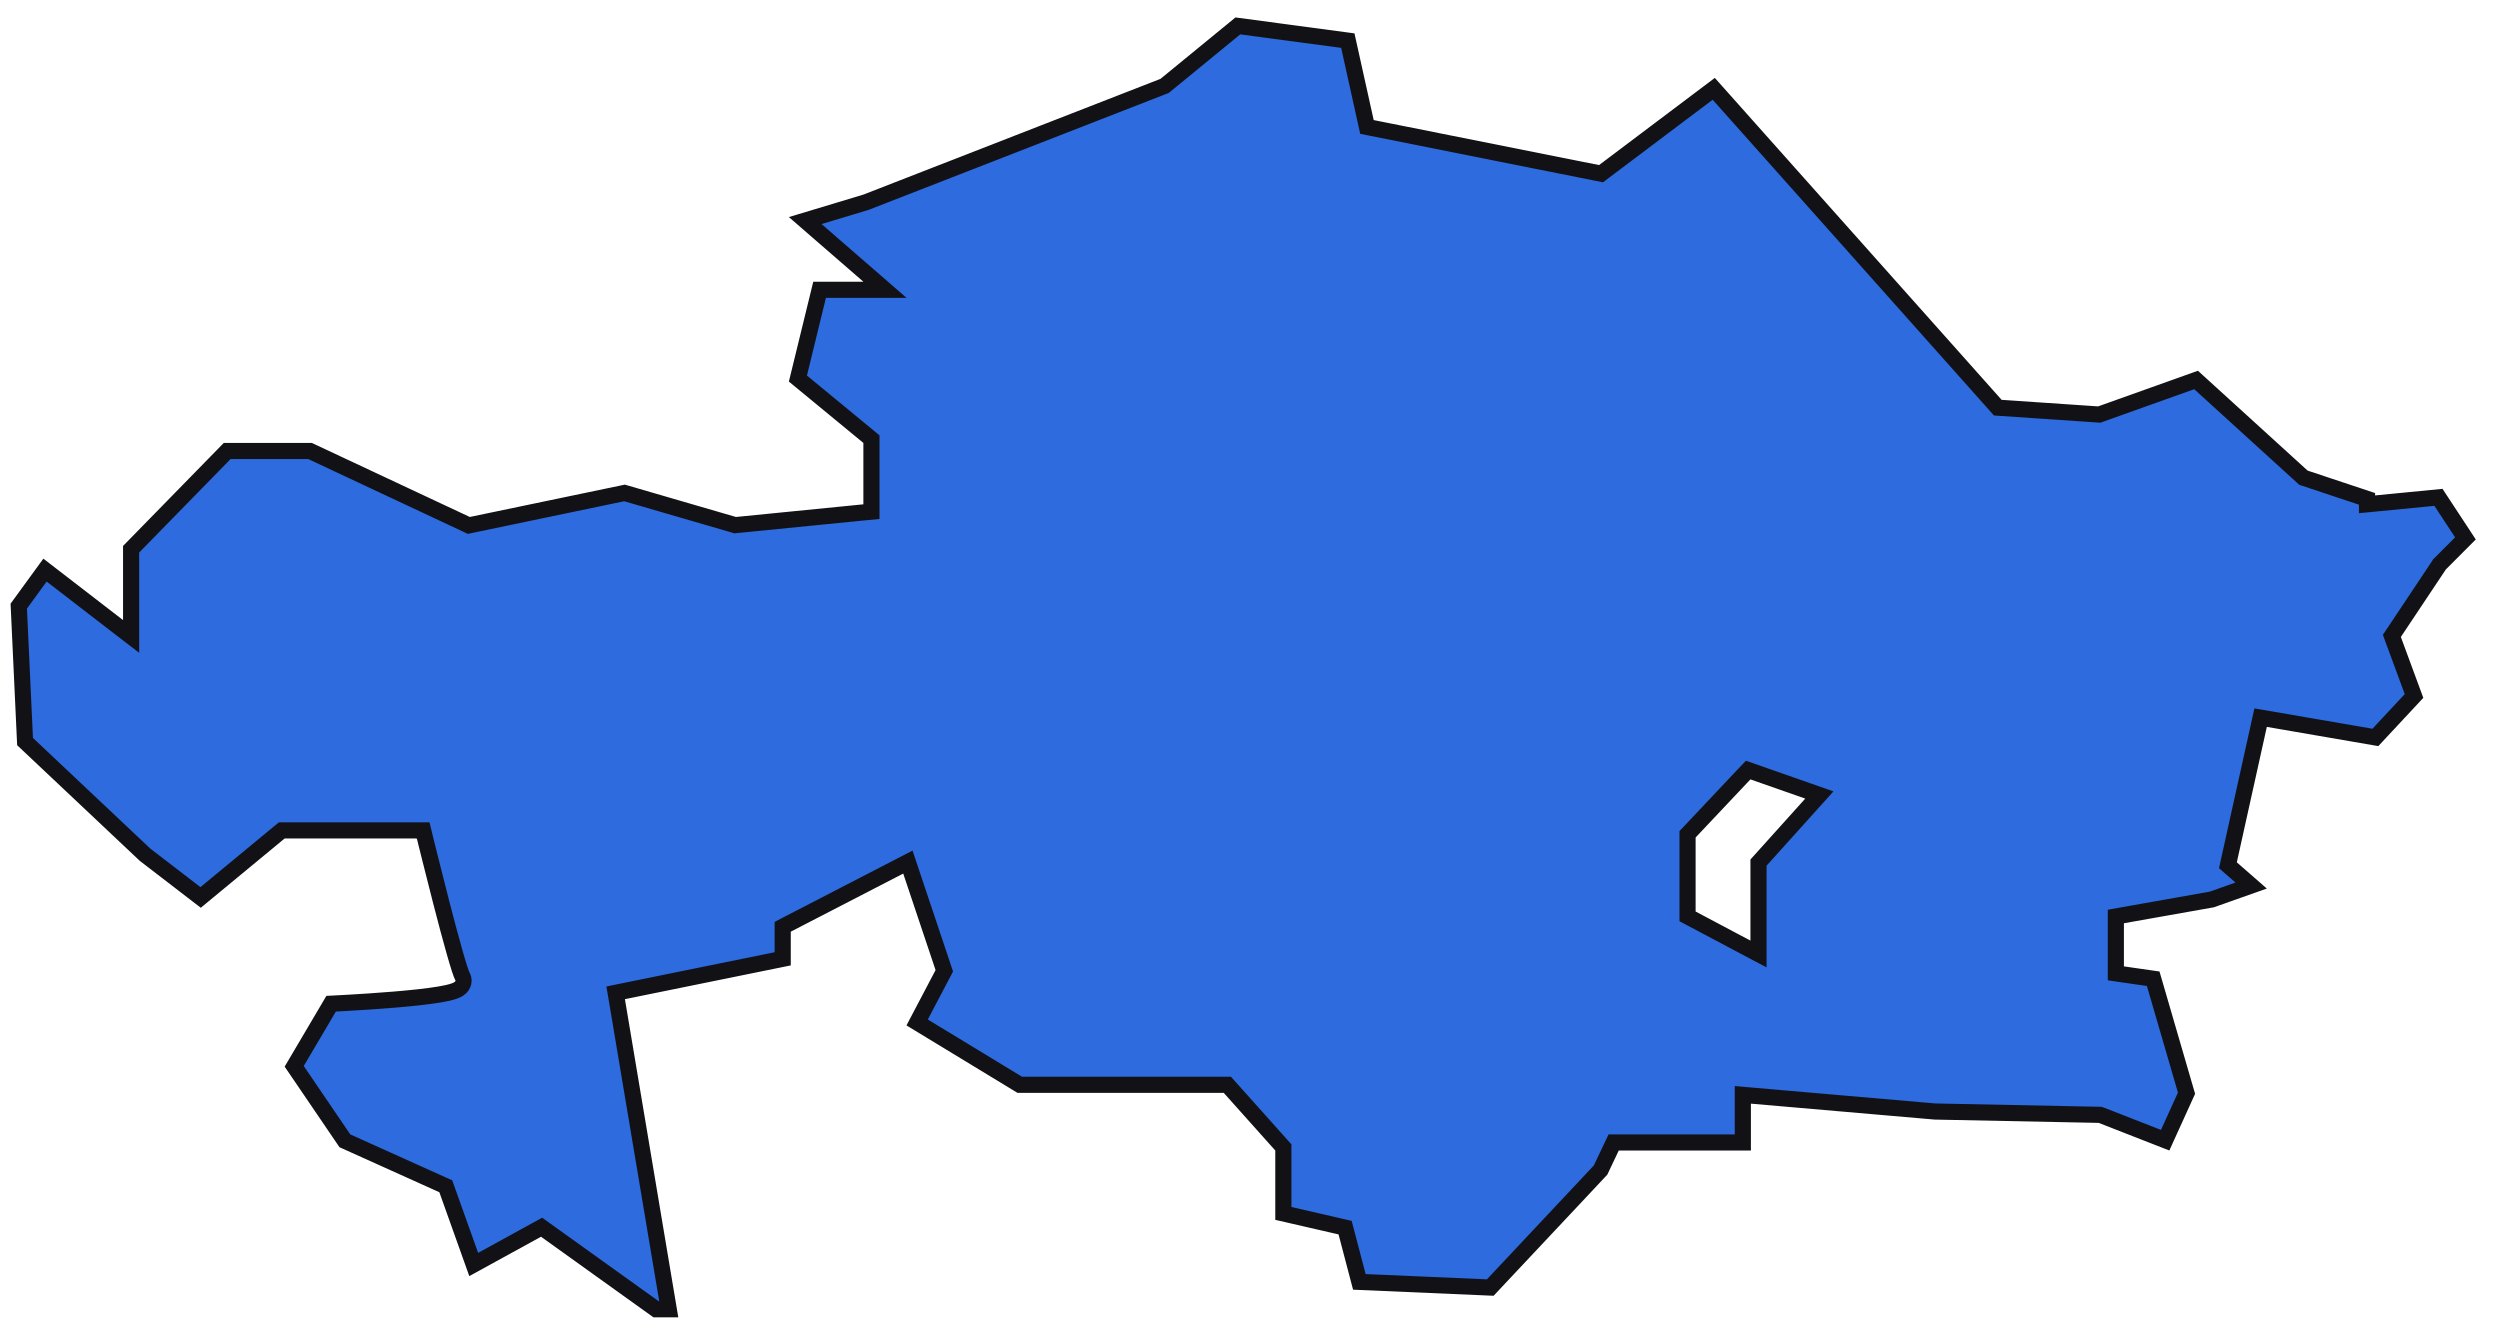 <?xml version="1.0" encoding="UTF-8"?> <svg xmlns="http://www.w3.org/2000/svg" width="97" height="52" viewBox="0 0 97 52" fill="none"><path d="M67.689 30.025L65.562 32.28L65.477 32.37V35.556L65.644 35.644L67.77 36.772L68.23 37.015V33.469L70.276 31.195L70.591 30.846L70.147 30.69L68.02 29.945L67.829 29.878L67.689 30.025ZM33.812 17.039L33.699 16.945L30.959 14.688L31.8 11.245H34.338L33.705 10.695L31.242 8.558L33.59 7.85L33.613 7.842L45.141 3.351L45.187 3.333L45.225 3.302L48.029 1.005L52.295 1.576L52.994 4.728L53.038 4.926L53.238 4.966L61.983 6.712L62.121 6.739L62.232 6.654L66.493 3.446L77.429 15.722L77.514 15.817L77.641 15.826L81.386 16.08L81.451 16.085L81.513 16.062L85.208 14.743L89.324 18.49L89.373 18.535L89.436 18.556L91.84 19.356V19.567L92.183 19.534L94.612 19.297L95.659 20.89L94.677 21.874L94.654 21.895L94.638 21.922L92.893 24.54L92.804 24.672L92.859 24.821L93.664 27.004L92.165 28.612L88.006 27.895L87.712 27.845L87.647 28.137L86.483 33.391L86.443 33.572L86.583 33.694L87.344 34.359L85.821 34.899L82.353 35.514L82.095 35.56V37.766L82.362 37.805L83.544 37.975L84.837 42.416L84.008 44.24L81.539 43.275L81.487 43.256L81.432 43.255L75.08 43.127L67.962 42.51L67.622 42.48V44.327H62.61L62.525 44.506L62.102 45.398L61.616 45.917L57.822 49.957L52.743 49.737L52.238 47.815L52.19 47.632L52.006 47.59L49.794 47.081V44.52L49.715 44.432L47.715 42.195L47.621 42.091H39.568L35.585 39.671L36.577 37.785L36.639 37.667L36.597 37.541L35.342 33.796L35.226 33.449L34.901 33.617L30.538 35.871L30.369 35.959V37.202L24.184 38.461L23.887 38.522L23.938 38.819L25.948 50.8H25.455L21.174 47.731L21.014 47.616L20.841 47.711L18.38 49.062L17.341 46.152L17.296 46.027L17.175 45.973L13.381 44.263L11.415 41.373L12.848 38.944C12.866 38.943 12.885 38.942 12.905 38.941C13.049 38.934 13.254 38.923 13.499 38.909C13.989 38.881 14.641 38.84 15.285 38.786C15.927 38.733 16.571 38.666 17.041 38.588C17.272 38.55 17.48 38.505 17.628 38.452C17.695 38.428 17.789 38.389 17.862 38.321C17.901 38.285 17.958 38.219 17.979 38.122C18.001 38.016 17.972 37.921 17.927 37.852C17.924 37.846 17.916 37.827 17.9 37.788C17.881 37.738 17.858 37.67 17.83 37.585C17.775 37.416 17.708 37.189 17.633 36.925C17.483 36.397 17.304 35.724 17.133 35.062C16.962 34.399 16.798 33.748 16.677 33.263C16.616 33.02 16.566 32.818 16.531 32.678C16.514 32.608 16.5 32.552 16.491 32.515C16.487 32.496 16.483 32.481 16.48 32.472C16.479 32.467 16.478 32.463 16.477 32.461V32.457L16.419 32.219H10.934L10.847 32.29L7.784 34.821L5.628 33.163L0.972 28.773L0.728 23.518L1.746 22.12L4.583 24.307L5.087 24.694V21.311L8.814 17.499H12.03L18.095 20.342L18.189 20.387L18.292 20.365L24.232 19.126L28.467 20.359L28.525 20.376L28.586 20.37L33.531 19.879L33.812 19.852V17.039Z" fill="#2D6BDF" stroke="#121216" stroke-width="0.626"></path></svg> 